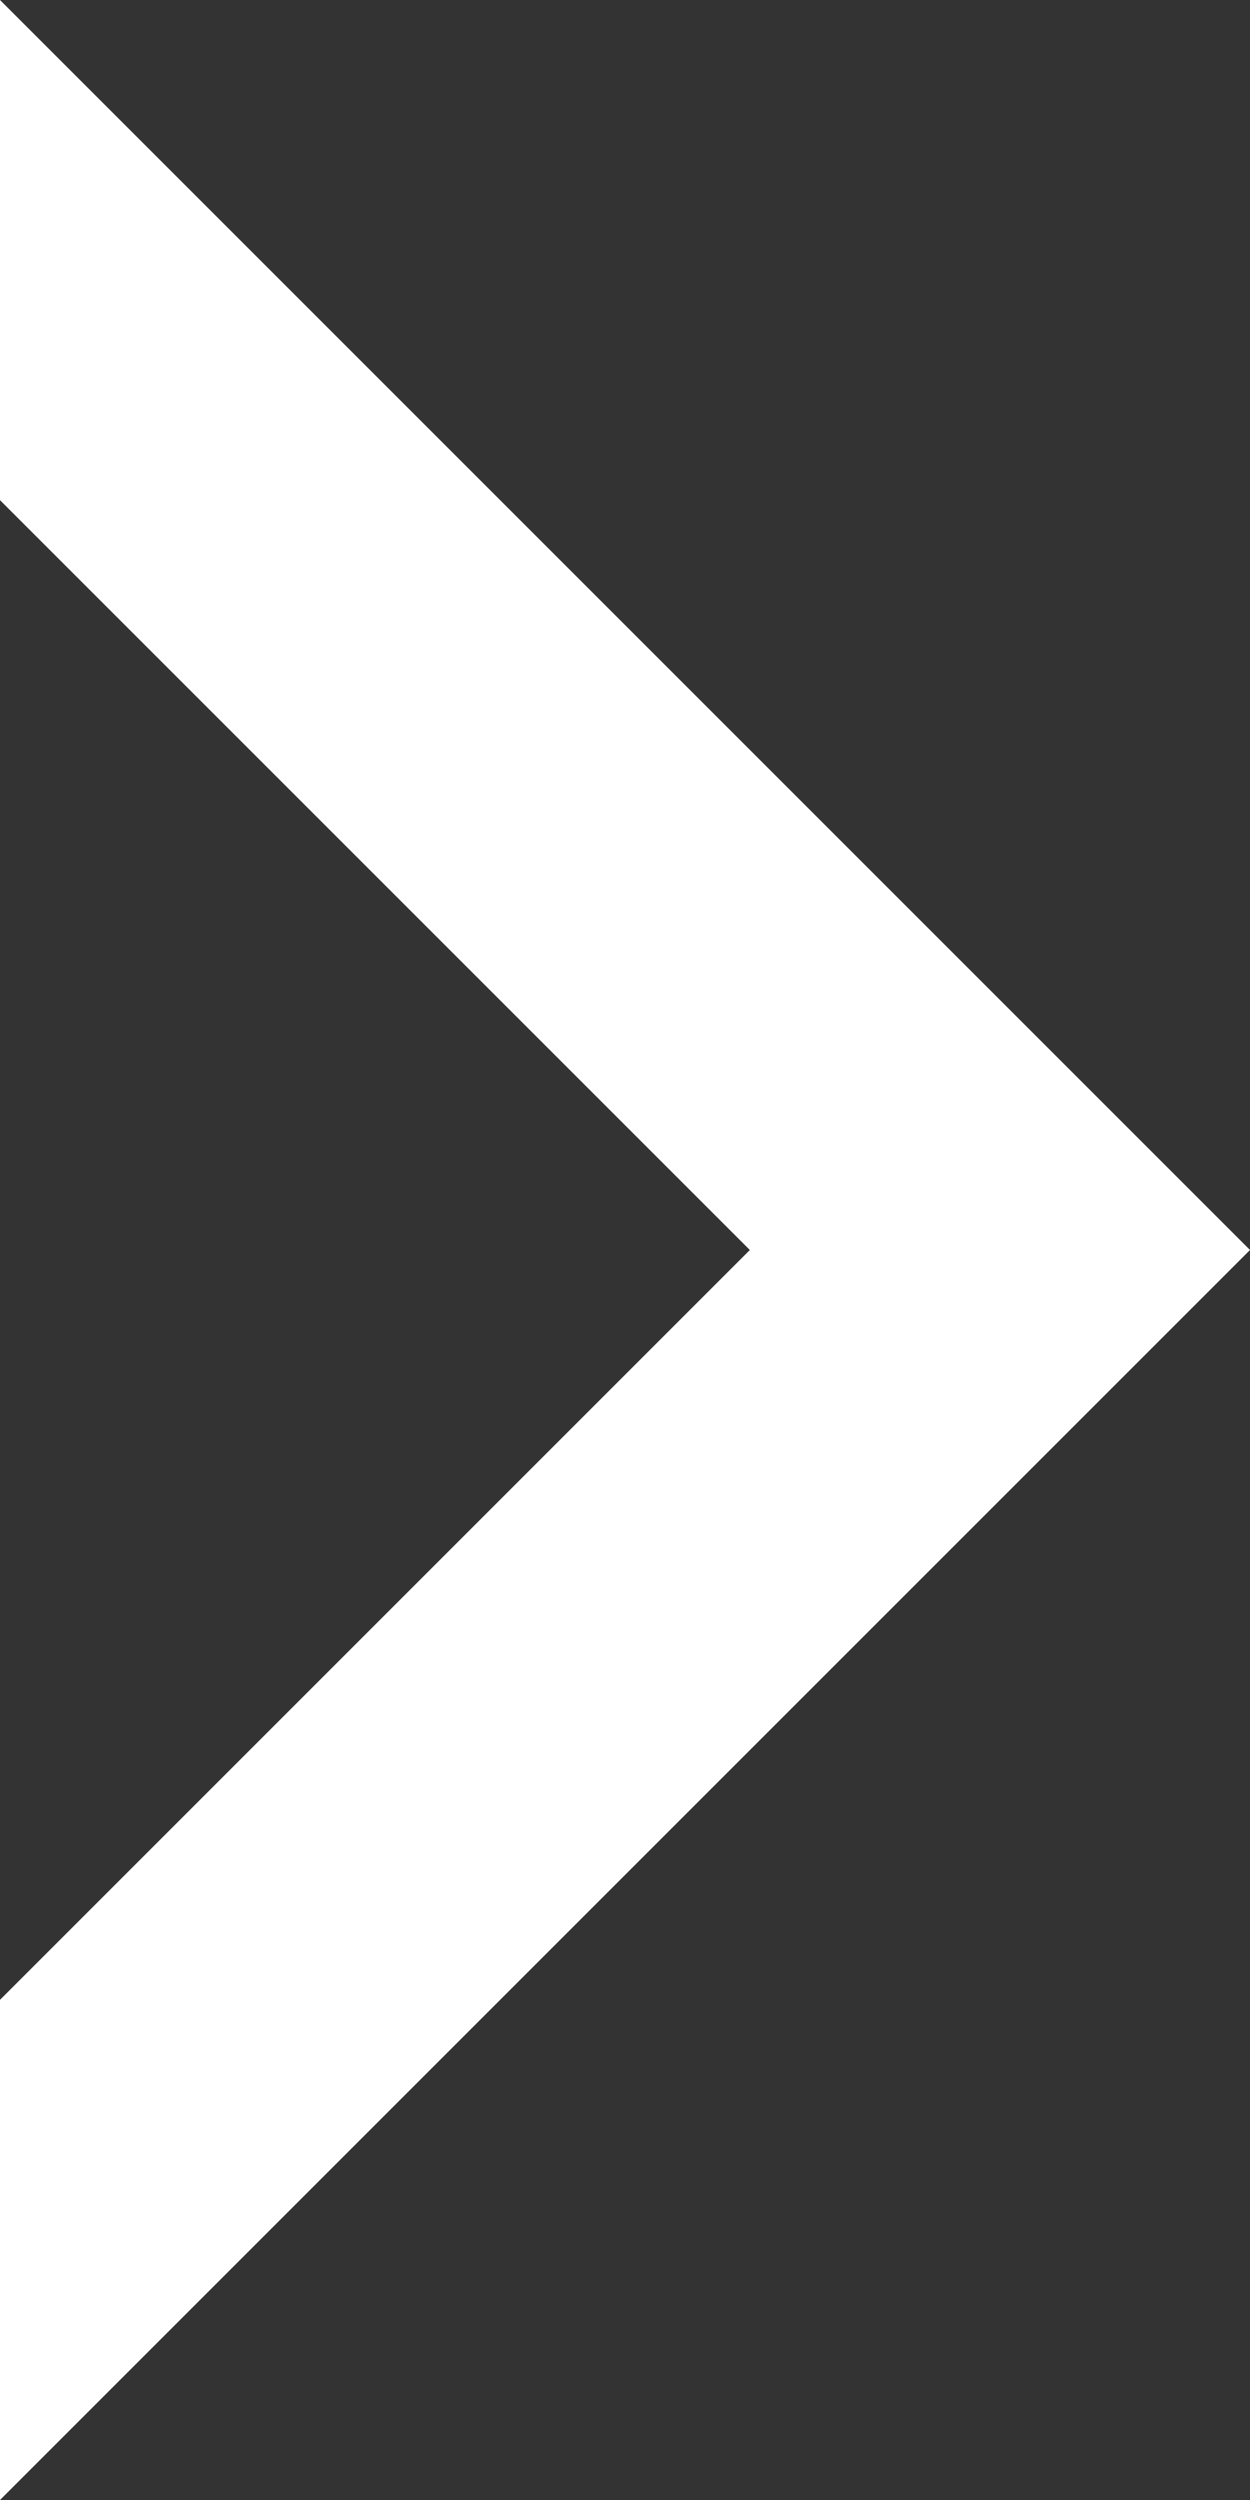 <svg width="32" height="64" viewBox="0 0 32 64" fill="none" xmlns="http://www.w3.org/2000/svg">
<rect x="0" y="0" width="32" height="64" fill="#333333" stroke="none"/>
<path d="M5.59506e-06 -2.79753e-06L4.79551e-06 9.146L4.47569e-06 12.804L19.196 32L1.11937e-06 51.196L7.99548e-07 54.854L0 64L32 32L5.59506e-06 -2.79753e-06Z" fill="white"/>
</svg>
